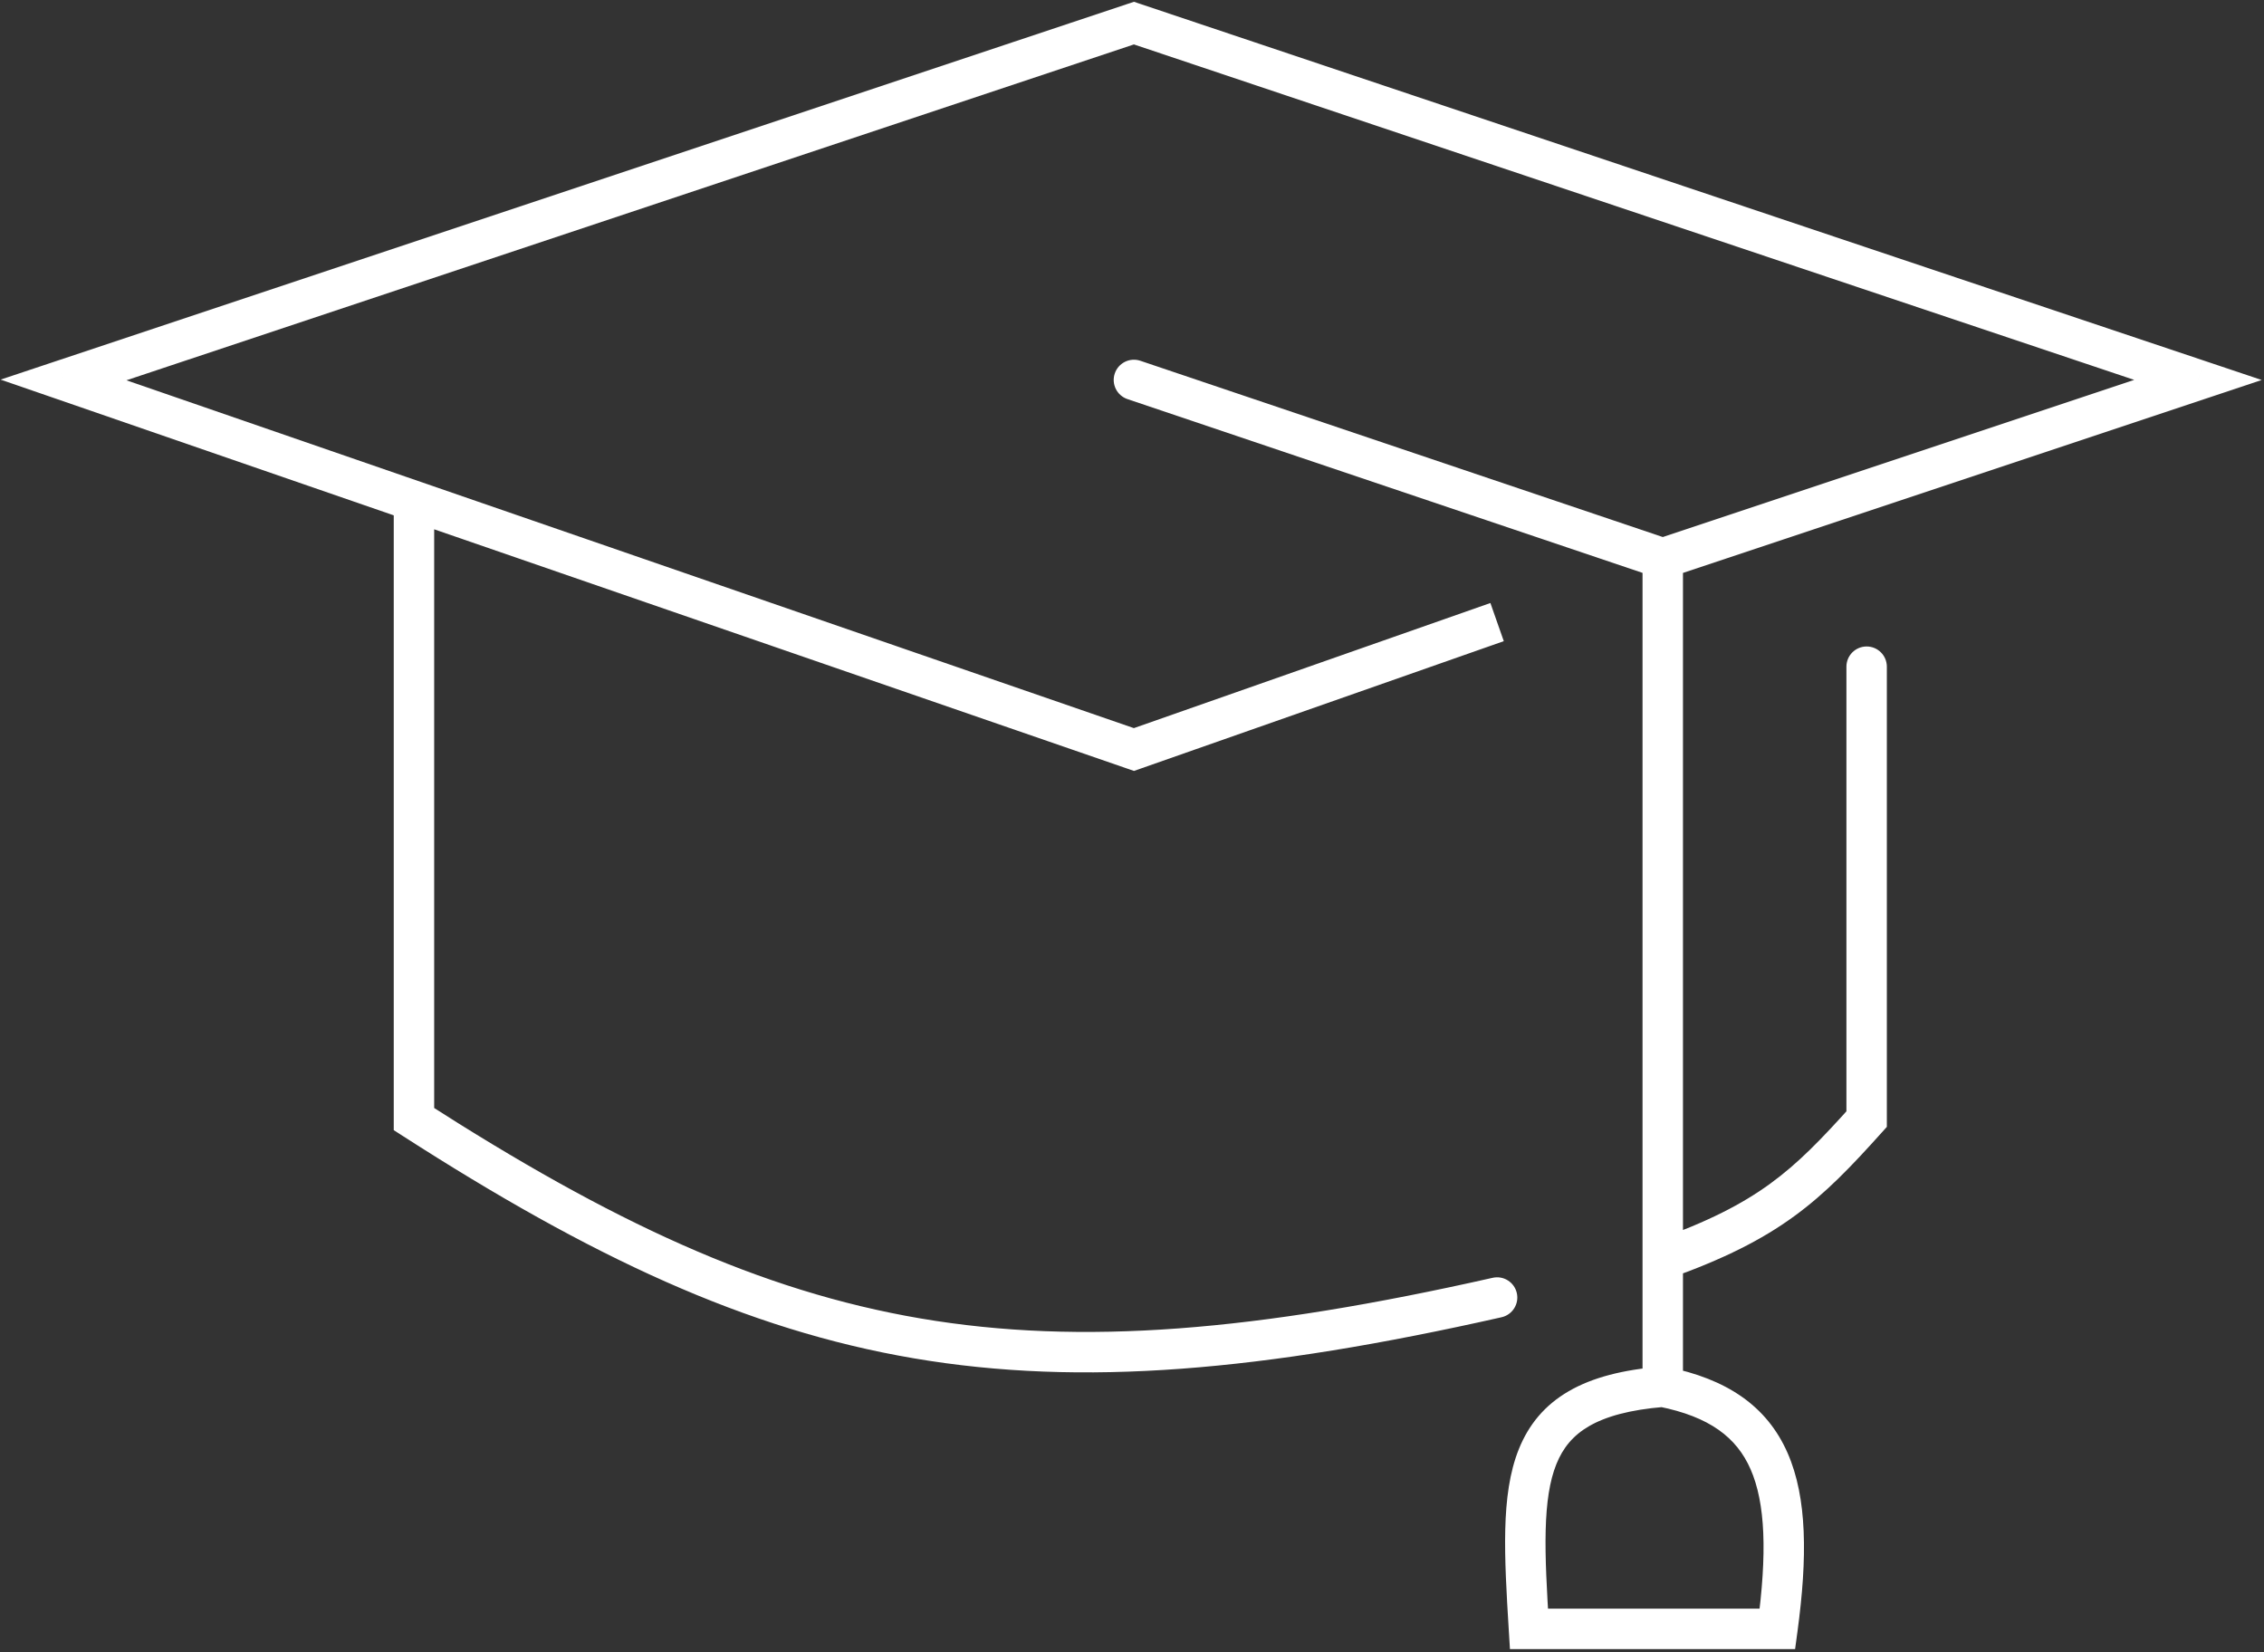 <?xml version="1.0" encoding="UTF-8"?> <svg xmlns="http://www.w3.org/2000/svg" width="392" height="286" viewBox="0 0 392 286" fill="none"><rect x="0" y="0" width="392" height="286" fill="#333333" stroke="none"/> <path d="M196.333 4L197.446 0.682L196.337 0.31L195.227 0.68L196.333 4ZM11 65.778L9.893 62.457L0.106 65.72L9.858 69.086L11 65.778ZM196.333 129.762L195.191 133.07L196.343 133.468L197.492 133.065L196.333 129.762ZM380.564 65.778L381.67 69.098L391.602 65.788L381.676 62.459L380.564 65.778ZM197.452 62.461C195.621 61.843 193.635 62.827 193.017 64.659C192.399 66.491 193.383 68.476 195.215 69.094L197.452 62.461ZM307.754 282V285.5H310.812L311.222 282.469L307.754 282ZM264.73 282L261.237 282.215L261.439 285.5H264.73V282ZM326.698 115.421C326.698 113.488 325.131 111.921 323.198 111.921C321.265 111.921 319.698 113.488 319.698 115.421H326.698ZM323.198 193.746L325.802 196.085L326.698 195.088V193.746H323.198ZM259.984 228.049C261.87 227.624 263.054 225.75 262.629 223.865C262.203 221.979 260.33 220.795 258.444 221.221L259.984 228.049ZM71.675 193.746H68.175V195.657L69.782 196.69L71.675 193.746ZM195.227 0.68L9.893 62.457L12.107 69.098L197.44 7.32L195.227 0.68ZM197.492 133.065L260.373 111.001L258.055 104.396L195.175 126.459L197.492 133.065ZM195.221 7.318L379.451 69.096L381.676 62.459L197.446 0.682L195.221 7.318ZM379.457 62.457L286.79 93.346L289.004 99.987L381.67 69.098L379.457 62.457ZM289.016 93.35L197.452 62.461L195.215 69.094L286.778 99.983L289.016 93.35ZM287.212 243.512C296.03 245.272 300.686 248.865 303.096 254.349C305.679 260.226 305.994 268.908 304.286 281.531L311.222 282.469C312.955 269.669 312.92 259.304 309.504 251.532C305.916 243.368 298.922 238.712 288.582 236.647L287.212 243.512ZM307.754 278.5H264.73V285.5H307.754V278.5ZM268.224 281.785C267.826 275.315 267.507 269.759 267.626 264.96C267.744 260.151 268.301 256.394 269.485 253.462C270.626 250.638 272.377 248.502 275.143 246.901C278.005 245.245 282.141 244.057 288.18 243.568L287.614 236.591C281.014 237.126 275.736 238.471 271.637 240.843C267.441 243.271 264.684 246.658 262.995 250.84C261.35 254.912 260.755 259.642 260.628 264.787C260.501 269.942 260.843 275.808 261.237 282.215L268.224 281.785ZM319.698 115.421V193.746H326.698V115.421H319.698ZM284.397 96.667V218.016H291.397V96.667H284.397ZM284.397 218.016V240.079H291.397V218.016H284.397ZM320.595 191.407C315.405 197.182 311.399 201.362 306.5 204.925C301.63 208.468 295.732 211.502 286.72 214.72L289.074 221.312C298.499 217.947 305.048 214.637 310.618 210.586C316.159 206.555 320.585 201.891 325.802 196.085L320.595 191.407ZM258.444 221.221C217.522 230.45 187.296 233.004 159.41 228.261C131.541 223.521 105.676 211.437 73.567 190.802L69.782 196.69C102.259 217.561 129.043 230.196 158.236 235.162C187.413 240.124 218.664 237.369 259.984 228.049L258.444 221.221ZM9.858 69.086L70.532 90.033L72.817 83.417L12.142 62.469L9.858 69.086ZM70.532 90.033L195.191 133.07L197.476 126.454L72.817 83.417L70.532 90.033ZM75.175 193.746V86.725H68.175V193.746H75.175Z" fill="white"></path> </svg> 